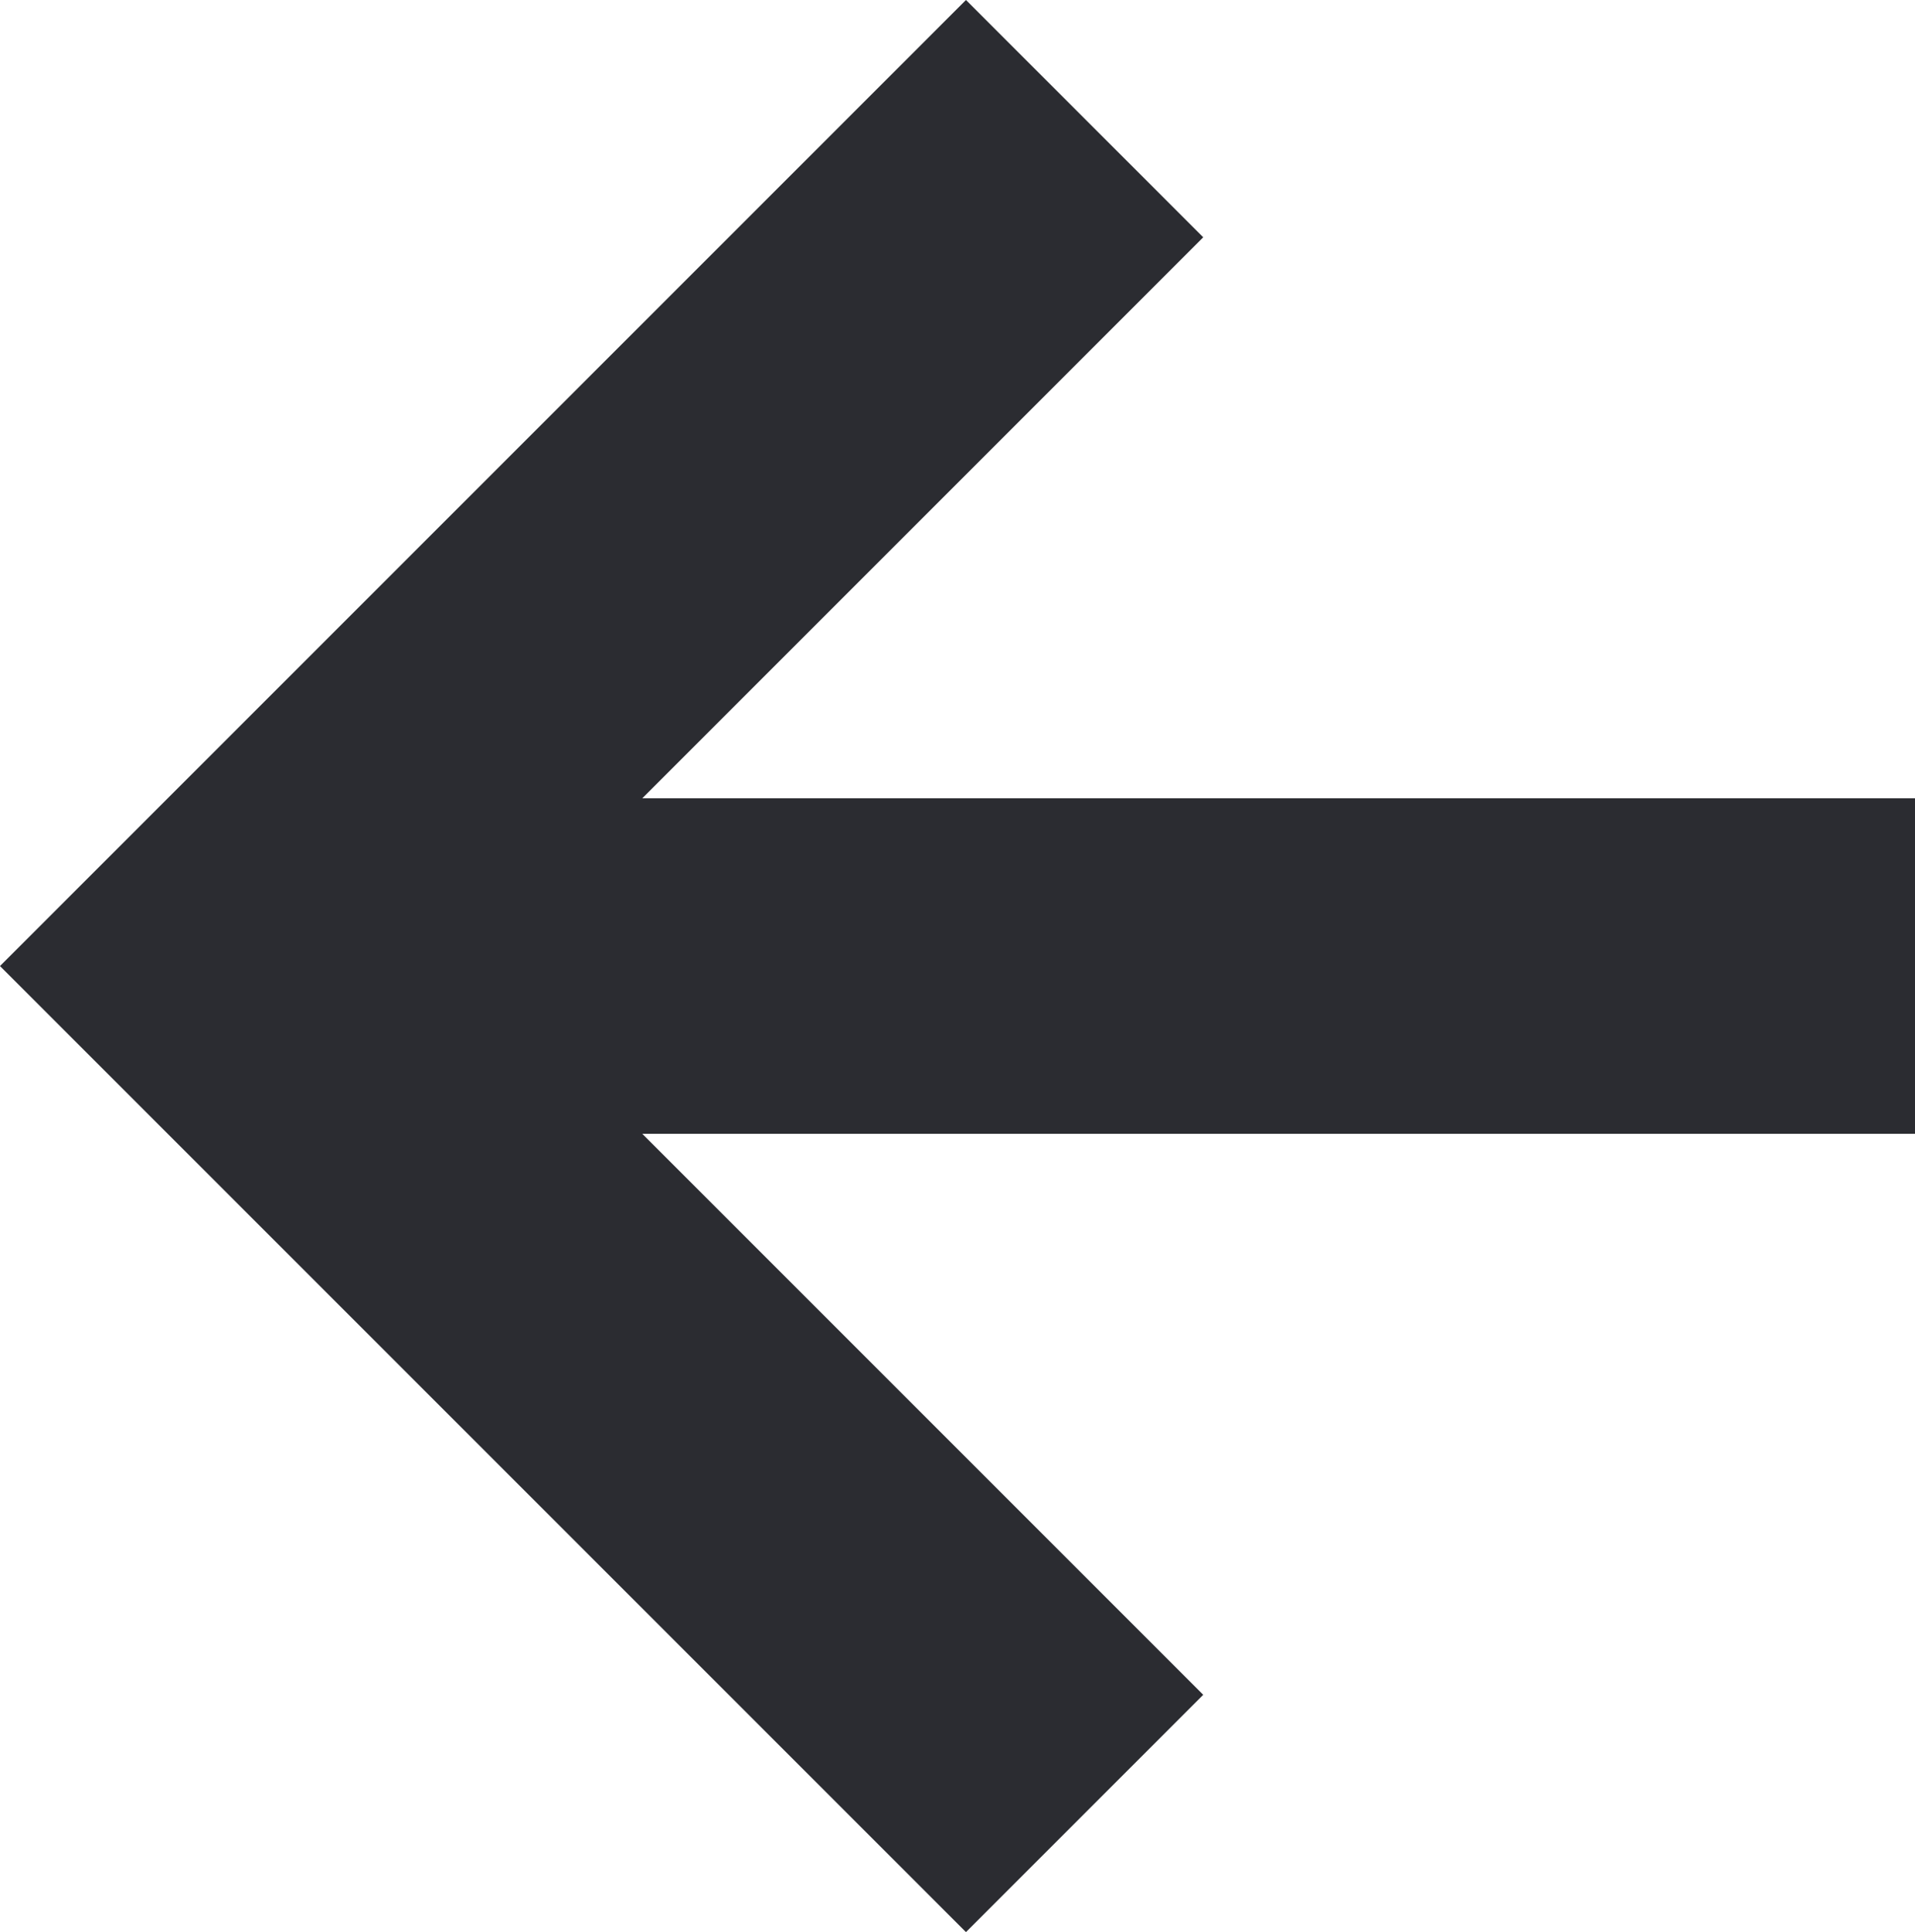 <svg id="_レイヤー_2" data-name="レイヤー 2" xmlns="http://www.w3.org/2000/svg" viewBox="0 0 16.95 17.1"><defs><style>.cls-1{fill:none;stroke:#2b2c31;stroke-miterlimit:10;stroke-width:2.97px}</style></defs><g id="_デザイン" data-name="デザイン"><path class="cls-1" d="M16.95 8.55H2.1M9.6 16.05l-7.5-7.5 7.5-7.5"/></g></svg>